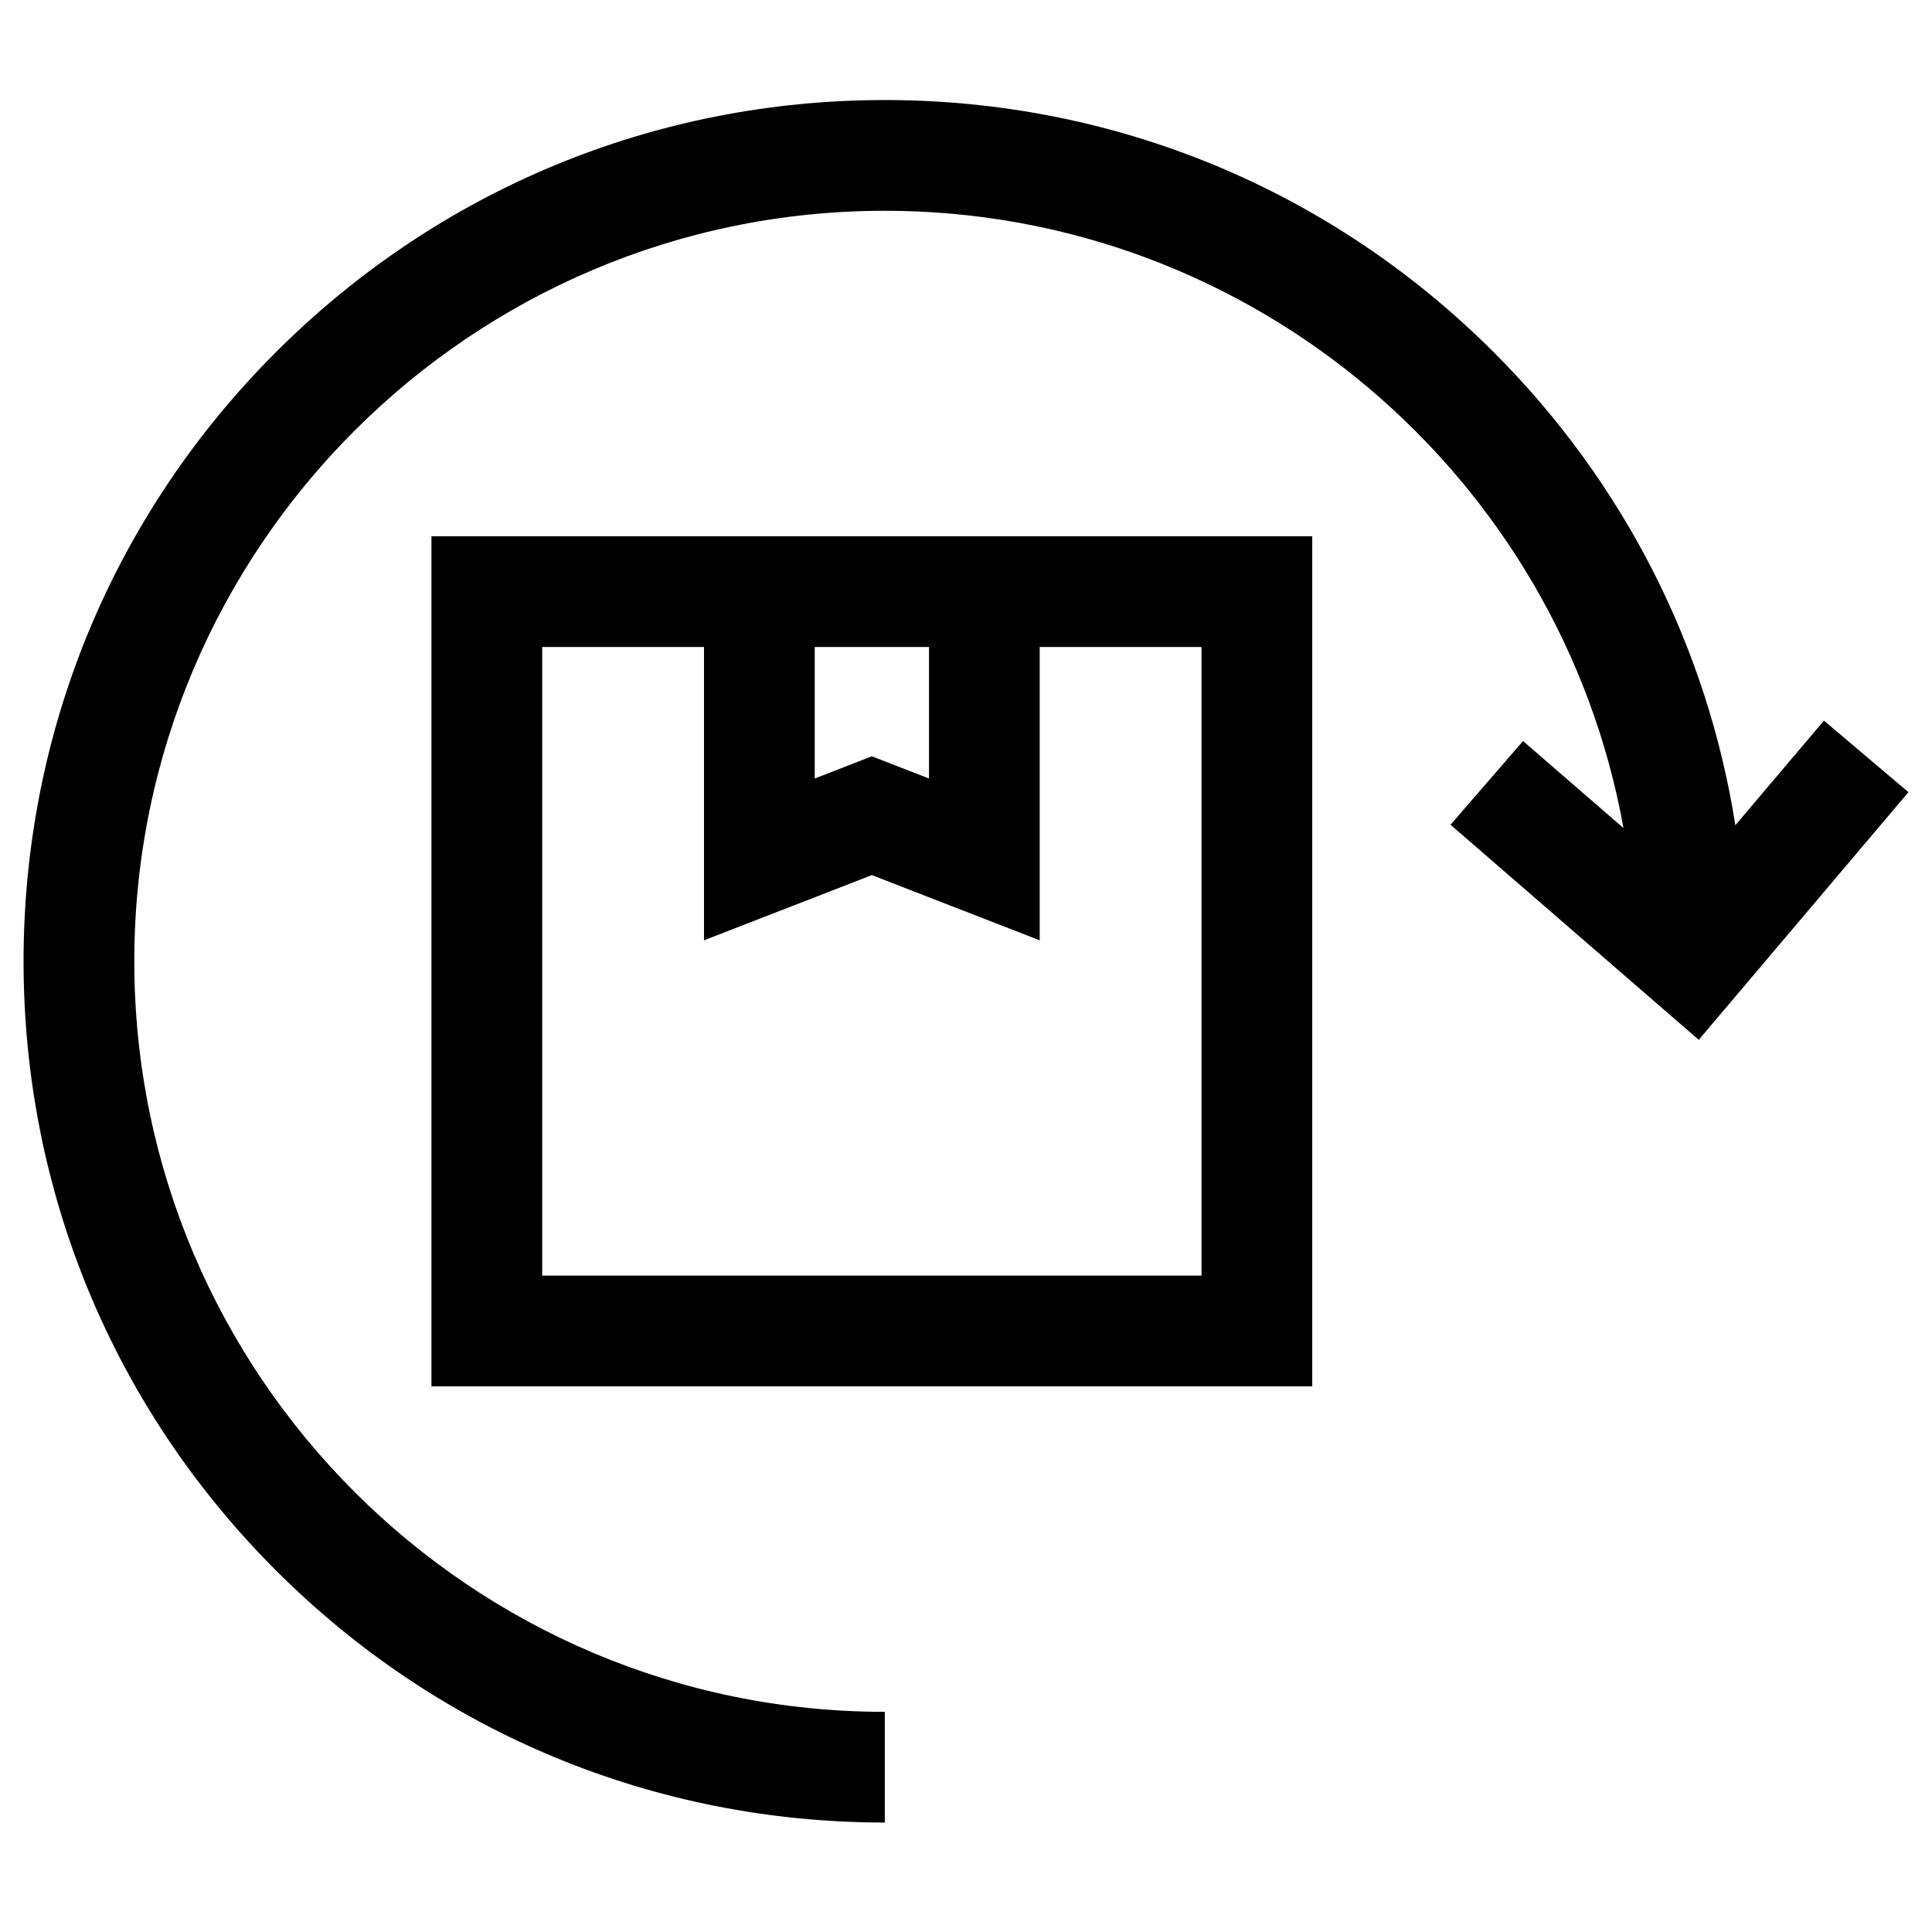 <svg width="41" height="41" viewBox="0 0 41 41" fill="none" xmlns="http://www.w3.org/2000/svg">
<g clip-path="url(#clip0_2376_10676)">
<path d="M38.707 15.293L36.827 17.512C36.23 13.727 34.462 10.238 31.701 7.476C28.249 4.024 23.659 2.123 18.777 2.123C13.895 2.123 9.305 4.024 5.853 7.476C2.401 10.928 0.5 15.518 0.5 20.4C0.5 25.282 2.401 29.872 5.853 33.324C9.305 36.776 13.895 38.677 18.777 38.677V36.328C9.995 36.328 2.85 29.183 2.85 20.4C2.85 11.618 9.995 4.473 18.777 4.473C26.595 4.473 33.115 10.135 34.453 17.573L32.321 15.726L30.782 17.502L36.05 22.067L40.5 16.811L38.707 15.293Z" fill="black"/>
<path d="M9.156 11.381V29.42H27.848V11.381H9.156ZM19.715 13.73V16.521L18.502 16.05L17.29 16.521V13.73H19.715ZM25.498 13.73V27.07H11.506V13.73H14.94V19.955L18.502 18.571L22.064 19.955V13.73H25.498Z" fill="black"/>
</g>
<defs>
<clipPath id="clip0_2376_10676">
<rect width="40" height="40" fill="white" transform="translate(0.5 0.4)"/>
</clipPath>
</defs>
</svg>
